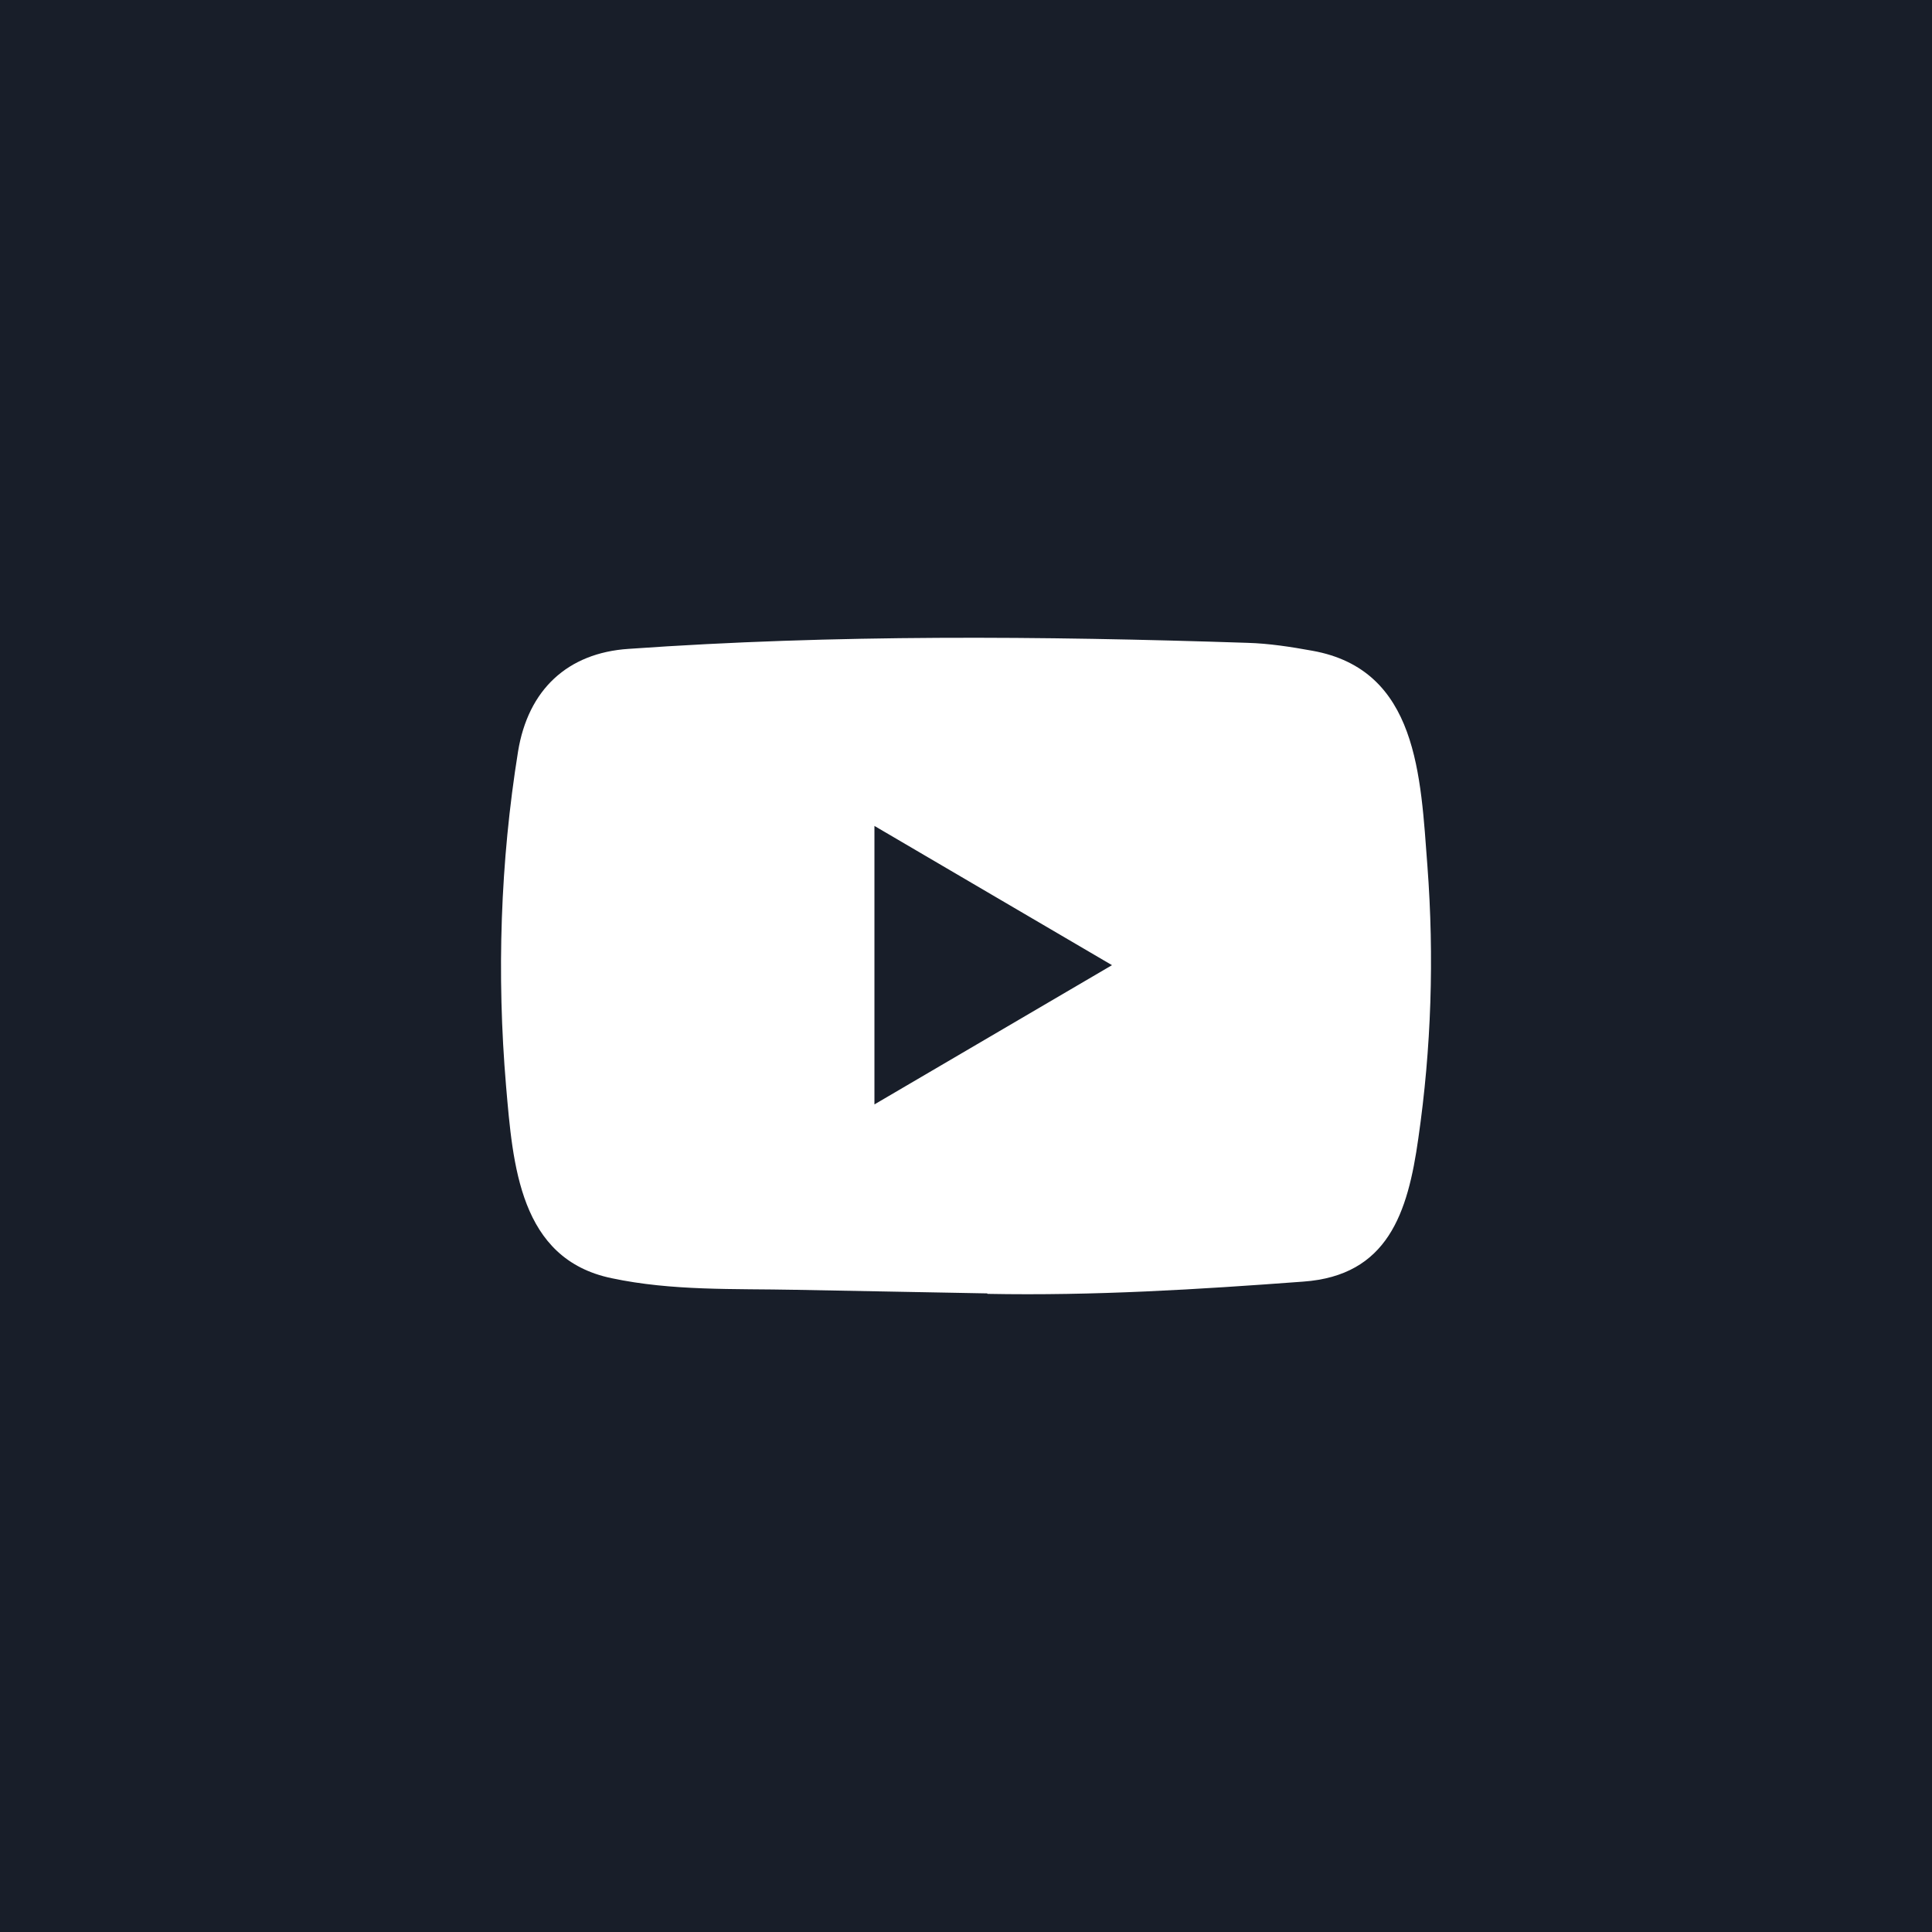 <svg width="97" height="97" viewBox="0 0 97 97" fill="none" xmlns="http://www.w3.org/2000/svg">
<rect width="97" height="97" fill="#181E29"/>
<path d="M49.535 64.937L39.956 64.758C36.854 64.696 33.745 64.82 30.704 64.174C26.078 63.21 25.75 58.482 25.407 54.516C24.935 48.94 25.118 43.263 26.009 37.734C26.513 34.631 28.494 32.78 31.557 32.578C41.899 31.847 52.309 31.934 62.628 32.275C63.718 32.306 64.815 32.477 65.889 32.672C71.194 33.621 71.323 38.979 71.667 43.489C72.01 48.046 71.865 52.627 71.21 57.153C70.684 60.9 69.678 64.043 65.432 64.346C60.112 64.743 54.915 65.062 49.581 64.961C49.581 64.937 49.55 64.937 49.535 64.937ZM43.903 55.449C47.912 53.1 51.844 50.791 55.83 48.458C51.814 46.109 47.889 43.8 43.903 41.467V55.449Z" fill="white"/>
</svg>

